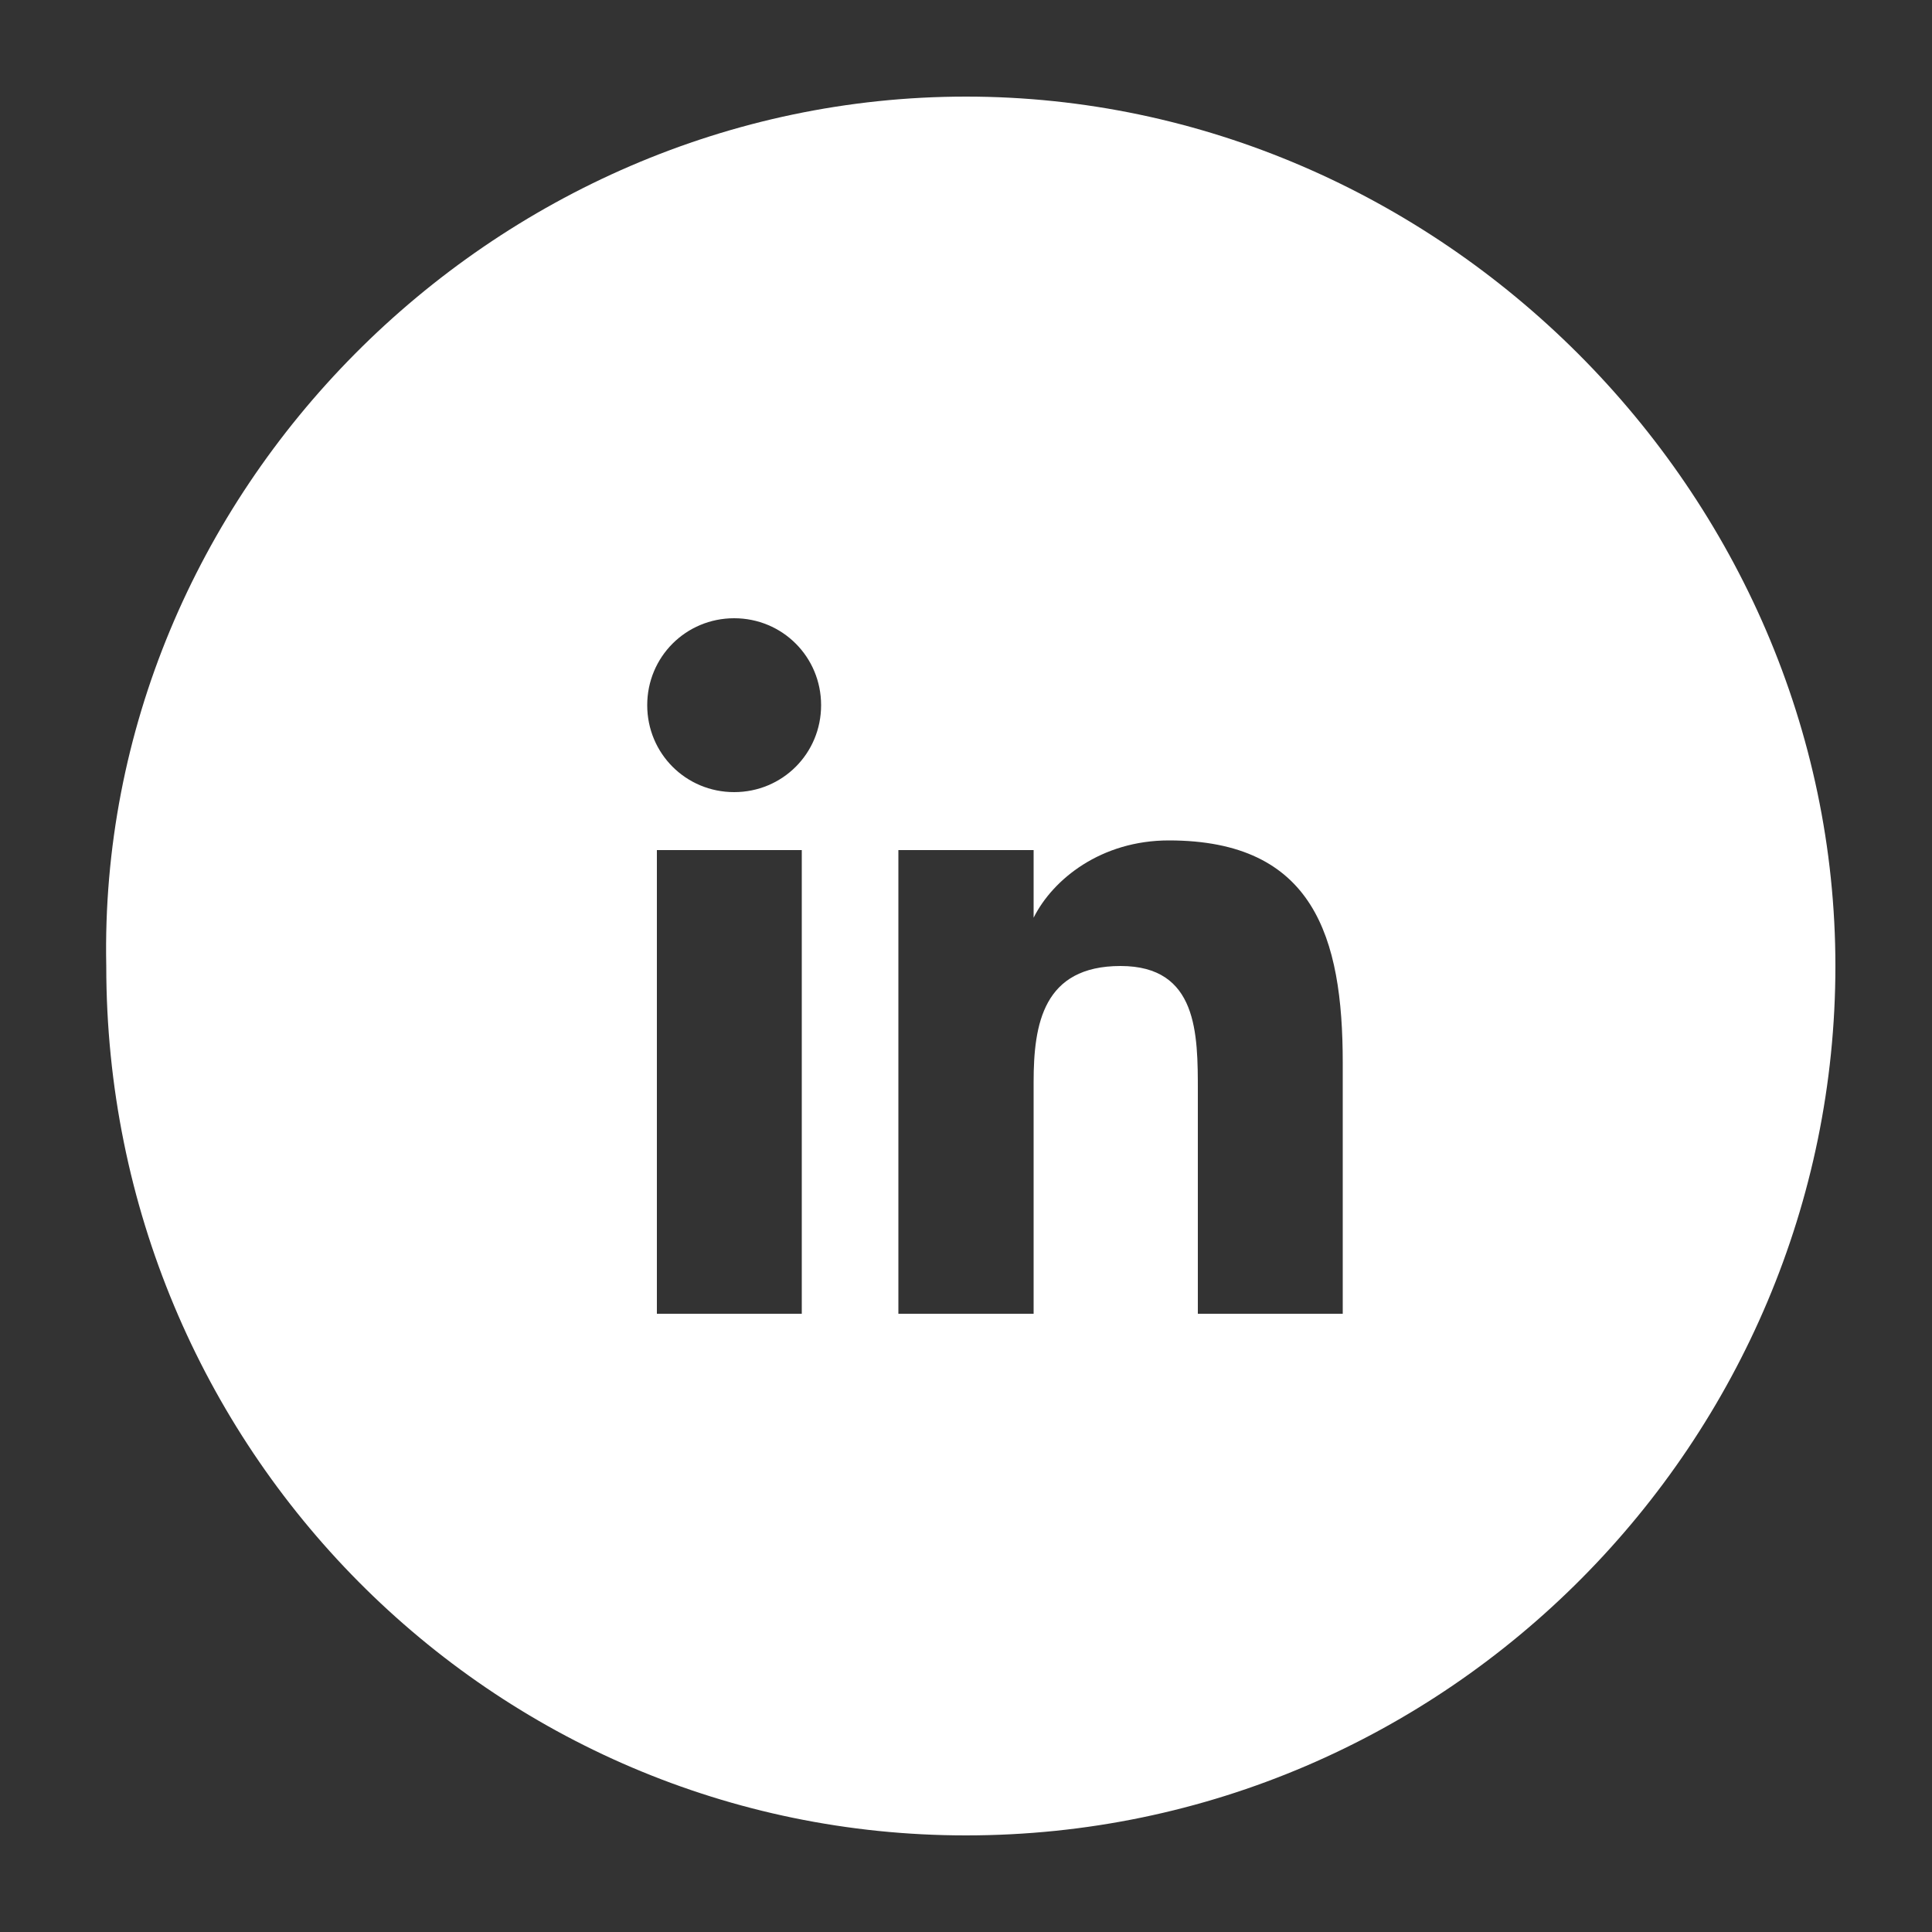 <?xml version="1.0" encoding="utf-8"?>
<!-- Generator: Adobe Illustrator 22.0.0, SVG Export Plug-In . SVG Version: 6.00 Build 0)  -->
<svg version="1.1" id="Calque_1" xmlns="http://www.w3.org/2000/svg" xmlns:xlink="http://www.w3.org/1999/xlink" x="0px" y="0px"
	 width="20px" height="20px" viewBox="0 0 20 20" style="enable-background:new 0 0 20 20;" xml:space="preserve">
<rect x="0" y="0" width="20" height="20" fill="#333333" stroke="none"/>
<style type="text/css">
	.st0{fill:#FFFFFF;}
</style>
<path class="st0" d="M10,1c-4.9,0-9,4.1-8.9,9c0,5,4,9,8.9,9c5,0,9-4.1,9-9S14.9,1,10,1z M8.3,13.6H6.8V8.8h1.5V13.6z M7.6,8.2
	c-0.5,0-0.9-0.4-0.9-0.9s0.4-0.9,0.9-0.9s0.9,0.4,0.9,0.9S8.1,8.2,7.6,8.2z M13.9,13.6h-1.5v-2.3c0-0.6,0-1.3-0.8-1.3
	c-0.8,0-0.9,0.6-0.9,1.2v2.4H9.3V8.8h1.4v0.7c0.2-0.4,0.7-0.8,1.4-0.8c1.5,0,1.8,1,1.8,2.3V13.6z"/>
</svg>

